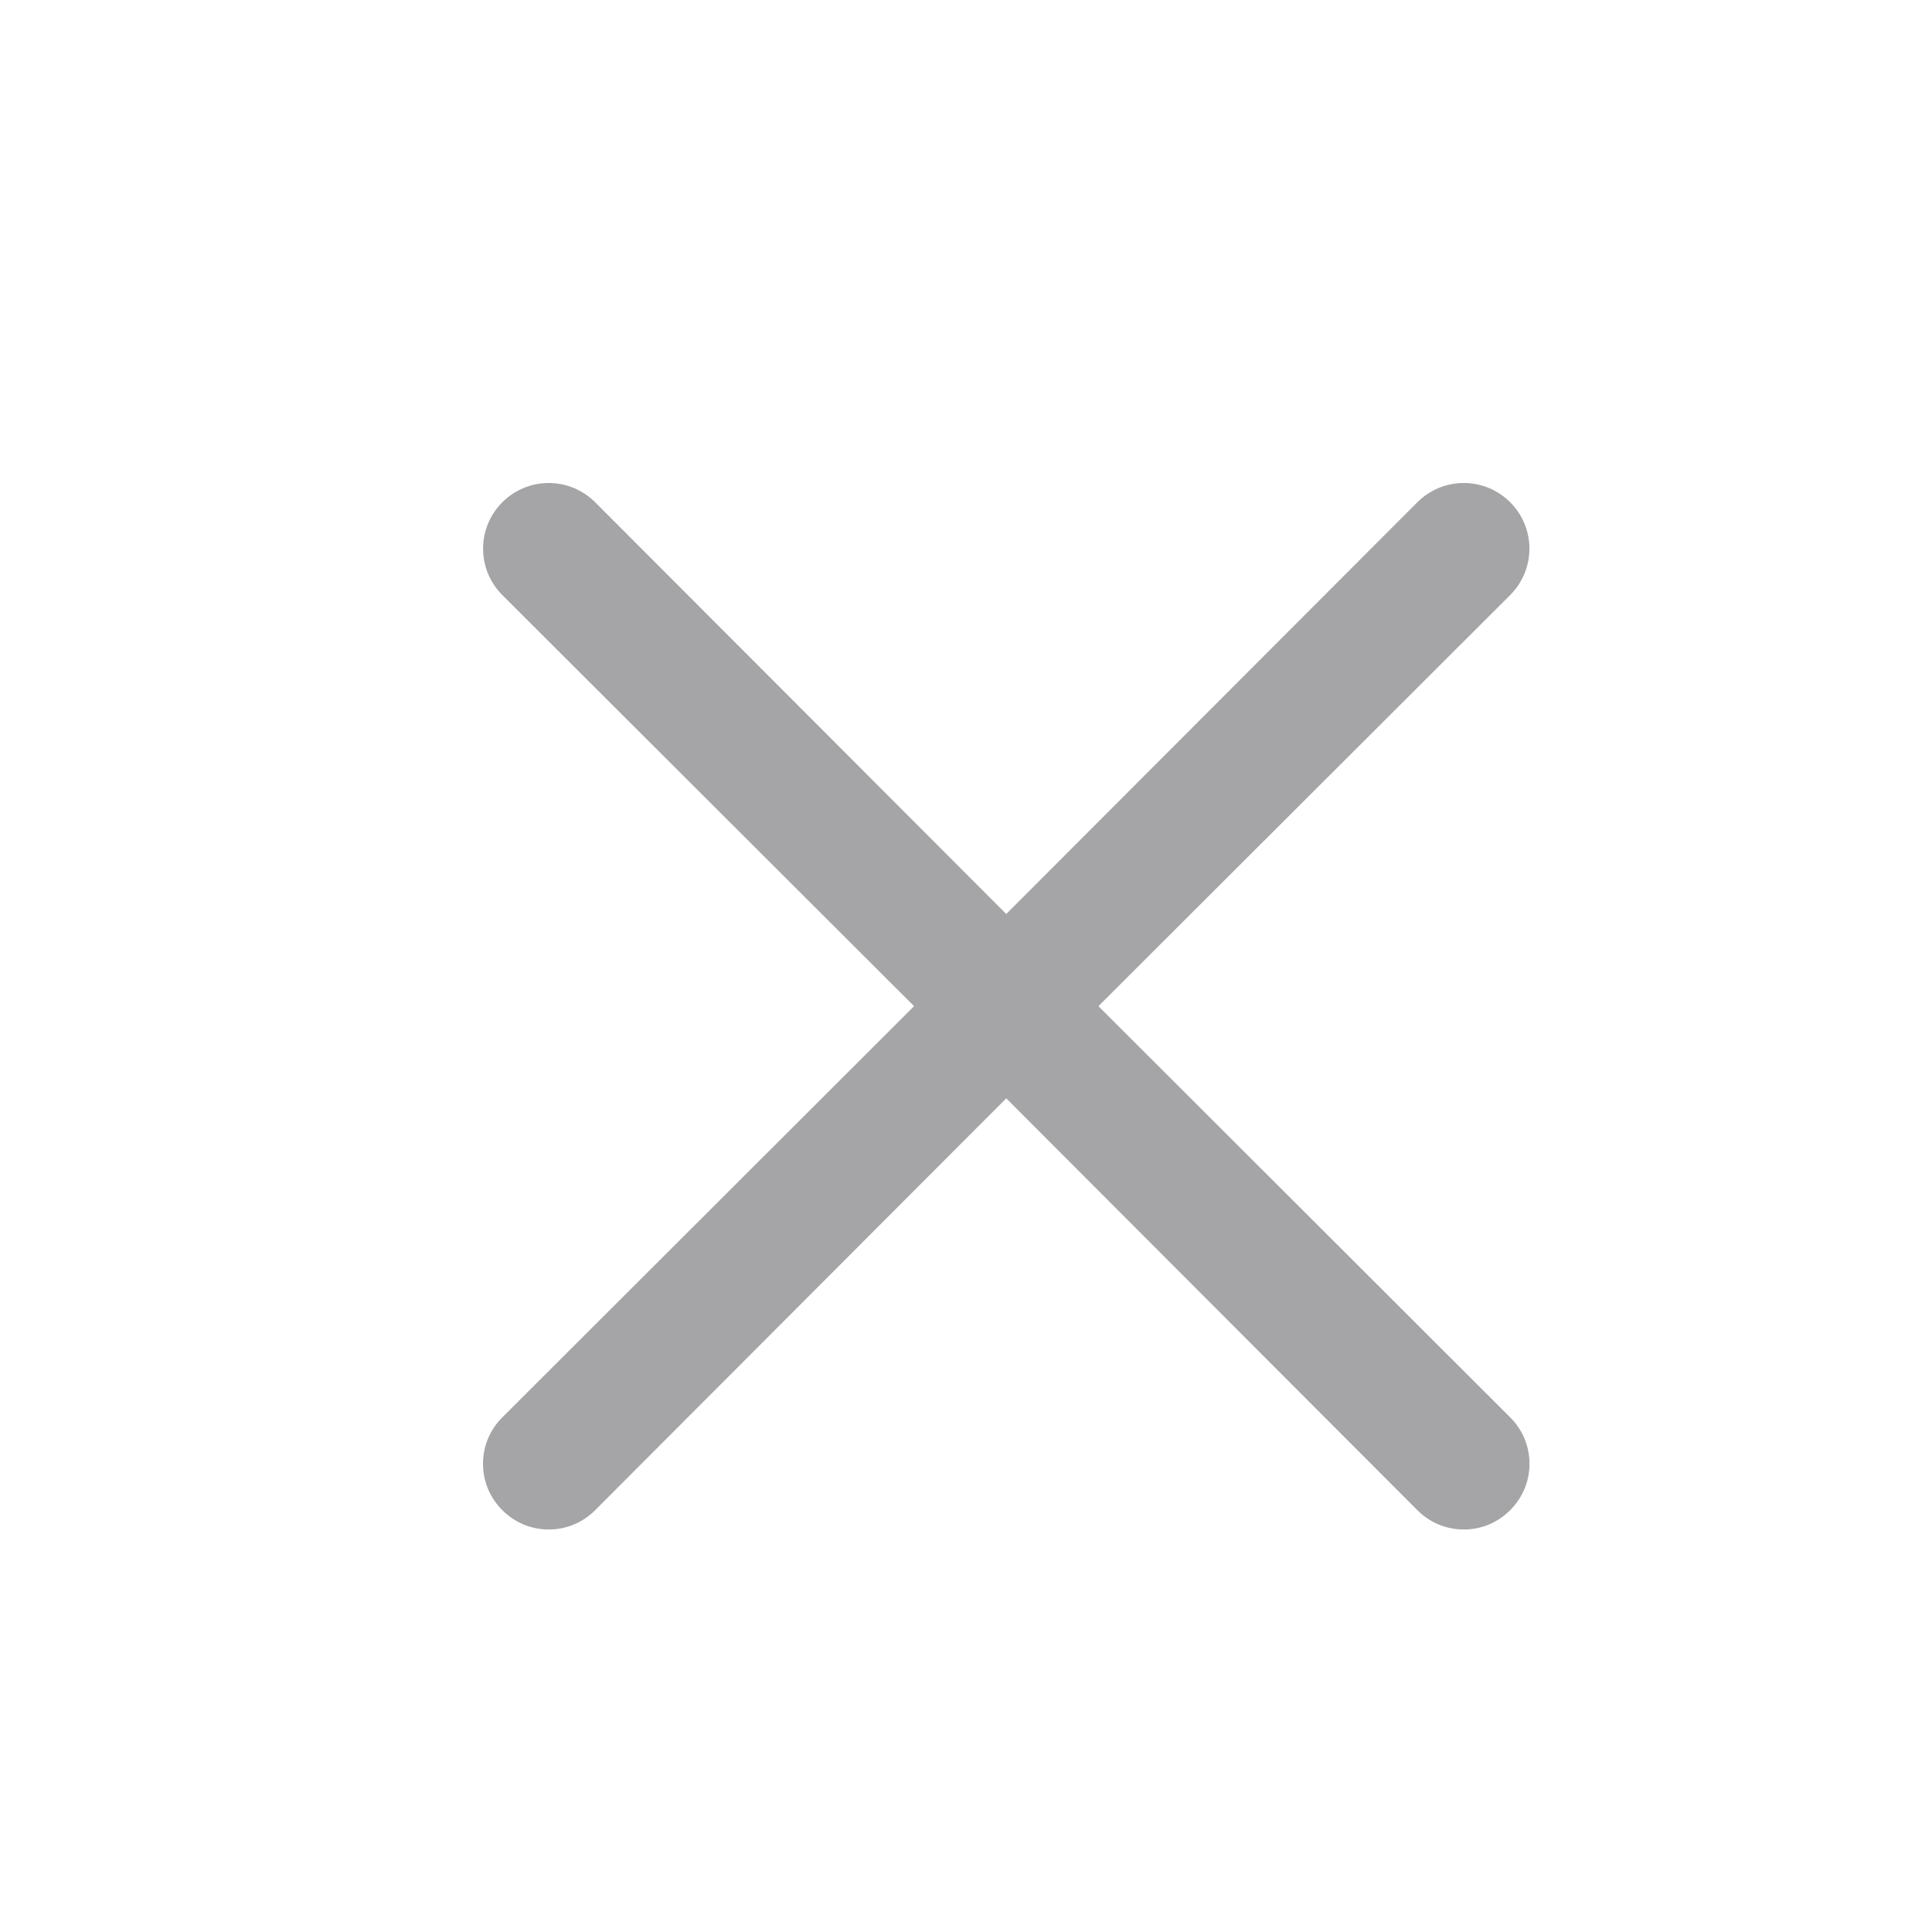 <svg width="24" height="24" viewBox="0 0 24 24" fill="none" xmlns="http://www.w3.org/2000/svg">
<path d="M13.645 12.499L18.76 7.392C18.913 7.239 18.999 7.032 18.999 6.815C18.999 6.599 18.913 6.392 18.76 6.239C18.607 6.086 18.4 6 18.183 6C17.967 6 17.76 6.086 17.607 6.239L12.5 11.354L7.393 6.239C7.24 6.086 7.033 6 6.817 6C6.6 6 6.393 6.086 6.24 6.239C6.087 6.392 6.001 6.599 6.001 6.815C6.001 7.032 6.087 7.239 6.24 7.392L11.355 12.499L6.24 17.607C6.164 17.682 6.104 17.772 6.062 17.871C6.021 17.97 6 18.076 6 18.183C6 18.291 6.021 18.397 6.062 18.496C6.104 18.595 6.164 18.684 6.24 18.76C6.316 18.836 6.405 18.896 6.504 18.938C6.603 18.979 6.709 19 6.817 19C6.924 19 7.03 18.979 7.129 18.938C7.228 18.896 7.318 18.836 7.393 18.76L12.5 13.644L17.607 18.76C17.682 18.836 17.772 18.896 17.871 18.938C17.97 18.979 18.076 19 18.183 19C18.291 19 18.397 18.979 18.496 18.938C18.595 18.896 18.684 18.836 18.76 18.76C18.836 18.684 18.896 18.595 18.938 18.496C18.979 18.397 19 18.291 19 18.183C19 18.076 18.979 17.97 18.938 17.871C18.896 17.772 18.836 17.682 18.76 17.607L13.645 12.499Z" fill="#A5A5A7"/>
</svg>
